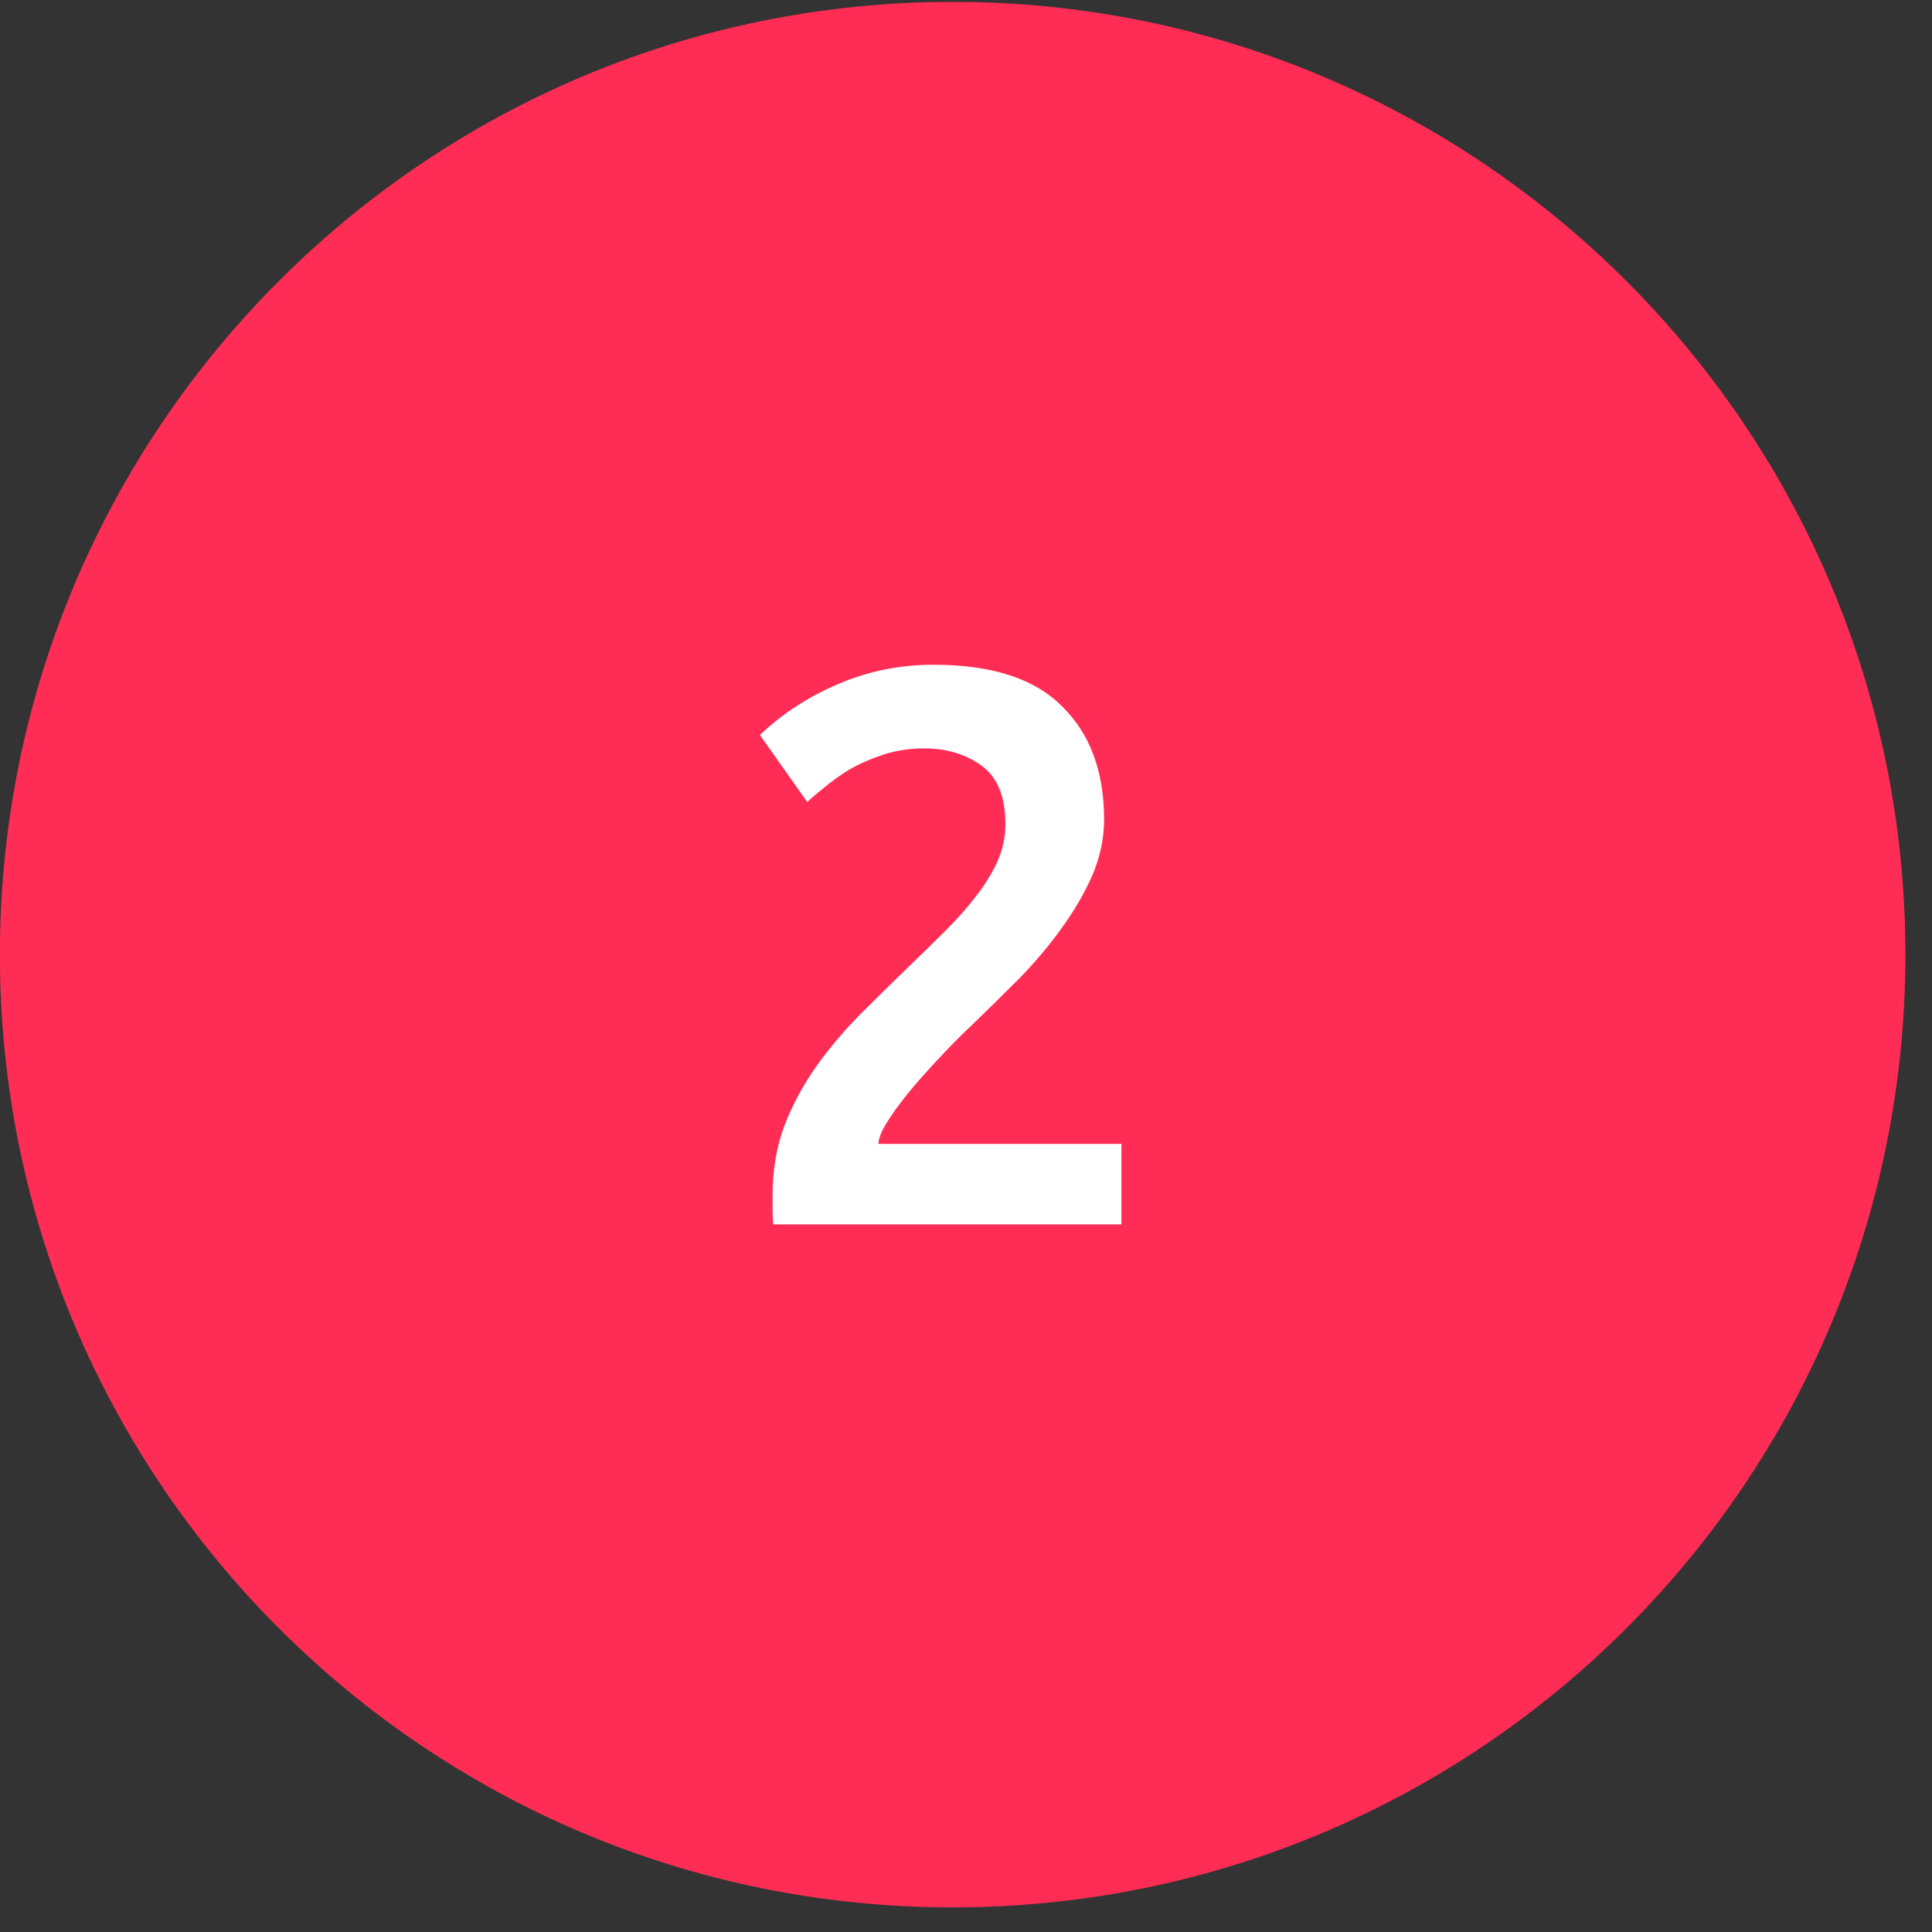<svg width="40" height="40" viewBox="0 0 40 40" fill="none" xmlns="http://www.w3.org/2000/svg">
<rect x="0" y="0" width="40" height="40" fill="#333333" stroke="none"/>
<path d="M39.449 19.765C39.449 30.659 30.617 39.49 19.724 39.49C8.829 39.49 -0.002 30.659 -0.002 19.765C-0.002 8.871 8.829 0.039 19.724 0.039C30.617 0.039 39.449 8.871 39.449 19.765Z" fill="#FF2D55"/>
<path d="M22.859 16.966C22.859 17.358 22.777 17.745 22.614 18.126C22.45 18.497 22.238 18.862 21.976 19.221C21.726 19.57 21.437 19.913 21.11 20.251C20.783 20.578 20.457 20.899 20.13 21.215C19.955 21.378 19.759 21.575 19.541 21.803C19.323 22.032 19.116 22.261 18.92 22.49C18.724 22.719 18.555 22.942 18.414 23.16C18.272 23.367 18.196 23.541 18.185 23.683H23.218V25.35H16.011C16 25.263 15.995 25.159 15.995 25.039C15.995 24.909 15.995 24.811 15.995 24.745C15.995 24.222 16.077 23.743 16.24 23.307C16.414 22.86 16.638 22.446 16.91 22.065C17.183 21.684 17.488 21.324 17.825 20.986C18.163 20.649 18.501 20.316 18.839 19.989C19.1 19.739 19.351 19.494 19.59 19.254C19.83 19.014 20.037 18.78 20.211 18.551C20.397 18.311 20.544 18.072 20.653 17.832C20.762 17.581 20.816 17.326 20.816 17.064C20.816 16.497 20.653 16.094 20.326 15.855C19.999 15.615 19.601 15.495 19.133 15.495C18.828 15.495 18.544 15.539 18.283 15.626C18.021 15.713 17.787 15.816 17.58 15.936C17.384 16.056 17.21 16.181 17.057 16.312C16.905 16.432 16.79 16.53 16.714 16.606L15.733 15.217C16.191 14.781 16.725 14.433 17.335 14.171C17.956 13.899 18.621 13.763 19.329 13.763C20.538 13.763 21.426 14.052 21.993 14.629C22.57 15.195 22.859 15.975 22.859 16.966Z" fill="white"/>
</svg>

